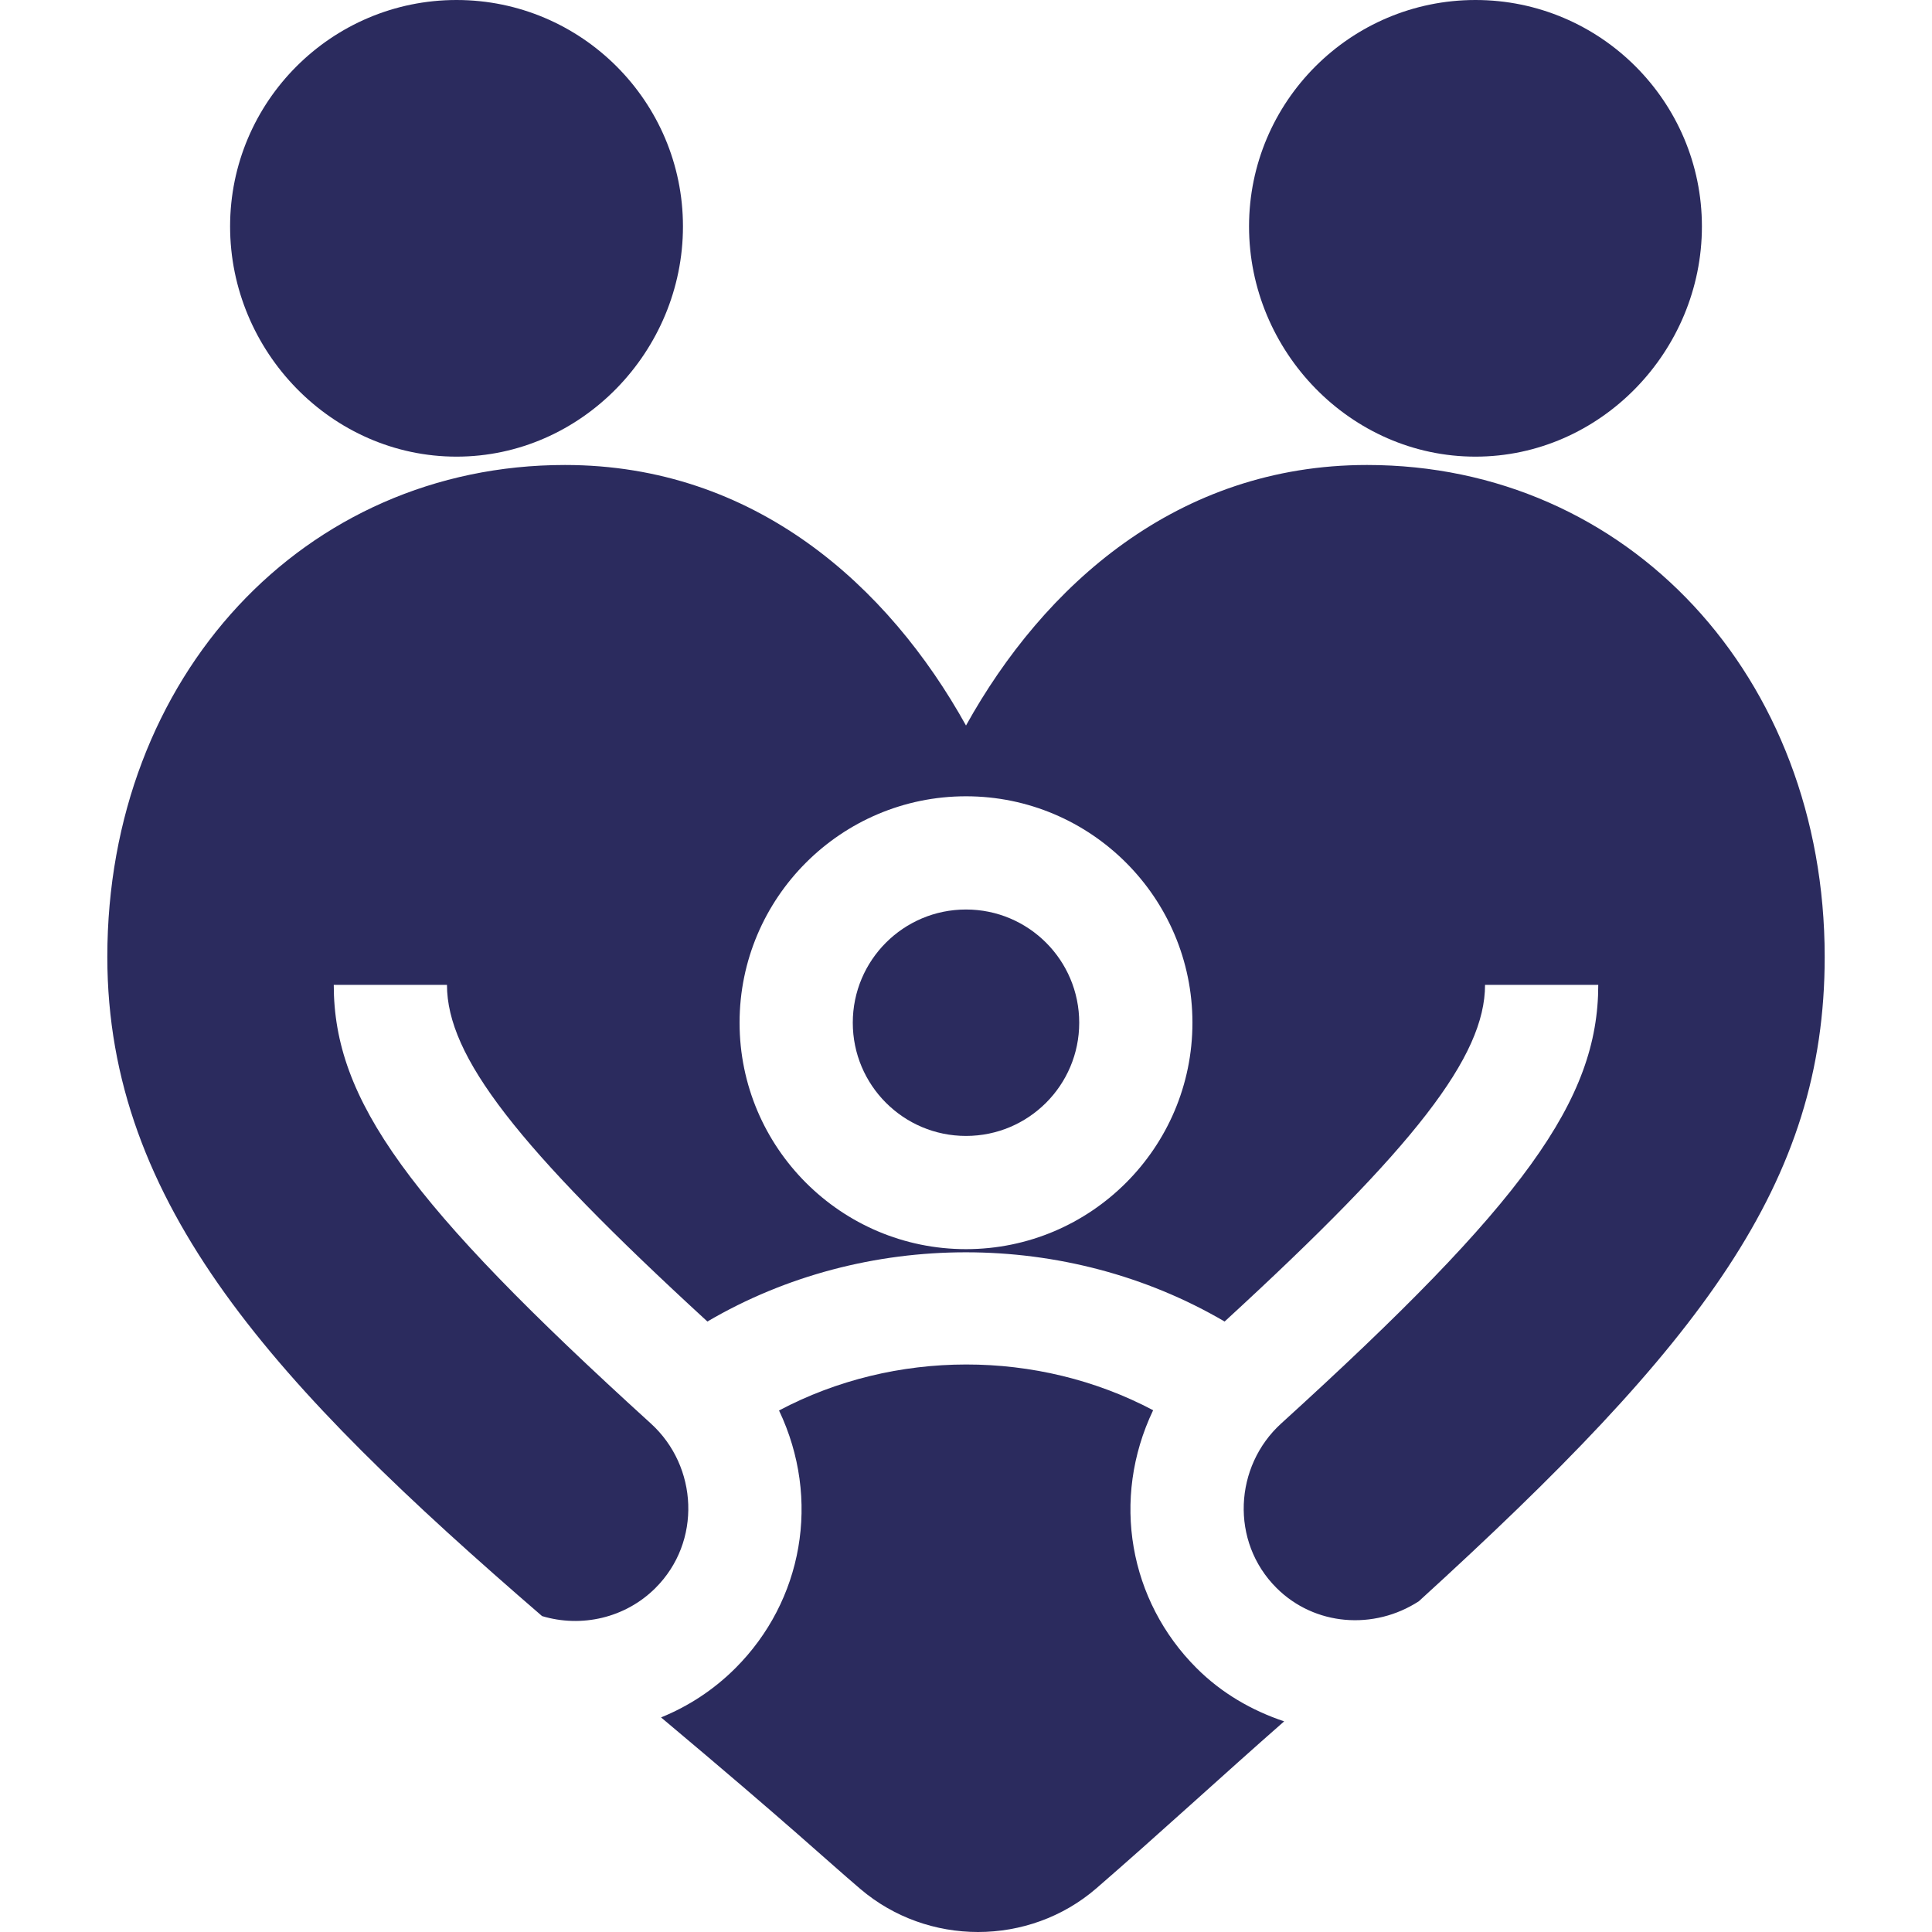 <svg id="Capa_1" enable-background="new 0 0 511.941 511.941" height="512" viewBox="0 0 511.941 511.941" width="512" xmlns="http://www.w3.org/2000/svg"><g><path d="m120.971 0c-33.091 0-60 26.909-60 60s26.909 61 60 61 60-27.909 60-61-26.909-60-60-60z" fill="#2b2b5e"/><path d="m450.971 60c0-33.091-26.909-60-60-60s-60 26.909-60 60 26.909 61 60 61 60-27.909 60-61z" fill="#2b2b5e"/><path d="m175.166 455.08c34.915 29.297 43.51 37.55 52.855 45.495 8.906 7.573 20.024 11.367 31.143 11.367 11.221 0 22.441-3.867 31.348-11.572 16.271-14.086 33.904-30.339 49.763-44.242-8.513-2.86-16.531-7.425-23.22-14.121-17.811-17.789-22.758-44.738-11.499-68.324-30.586-16.192-68.529-16.15-99.131.068 11.204 23.558 6.266 50.475-11.552 68.271-5.778 5.775-12.502 10.133-19.707 13.058z" fill="#2b2b5e"/><circle cx="255.971" cy="271" r="30" fill="#2b2b5e"/><path d="m255.971 192.25c-20.537-37.002-55.986-69.038-106.26-69.038-69.141 0-121.274 56.045-121.274 130.356 0 65.643 44.645 113.774 115.203 174.664 10.386 3.122 22.026.551 30.037-7.438 12.292-12.261 11.296-32.223-1.216-43.594-64.395-58.506-84.023-85.735-84.023-116.233h30c0 18.898 18.433 42.793 69.009 89.208 41.719-24.481 95.347-24.428 137.051.002 50.574-46.415 69.009-70.312 69.009-89.21h30c0 30.498-19.629 57.727-84.023 116.233-12.442 11.309-13.566 31.274-1.23 43.579 10.115 10.087 25.86 11.224 37.712 3.517 75.026-68.353 107.542-110.757 107.542-170.729 0-74.312-52.134-130.356-121.274-130.356-50.292.001-85.726 32.037-106.263 69.039zm60 78.75c0 33.091-26.909 60-60 60s-60-26.909-60-60 26.909-60 60-60 60 26.909 60 60z" fill="#2b2b5e"/></g></svg>